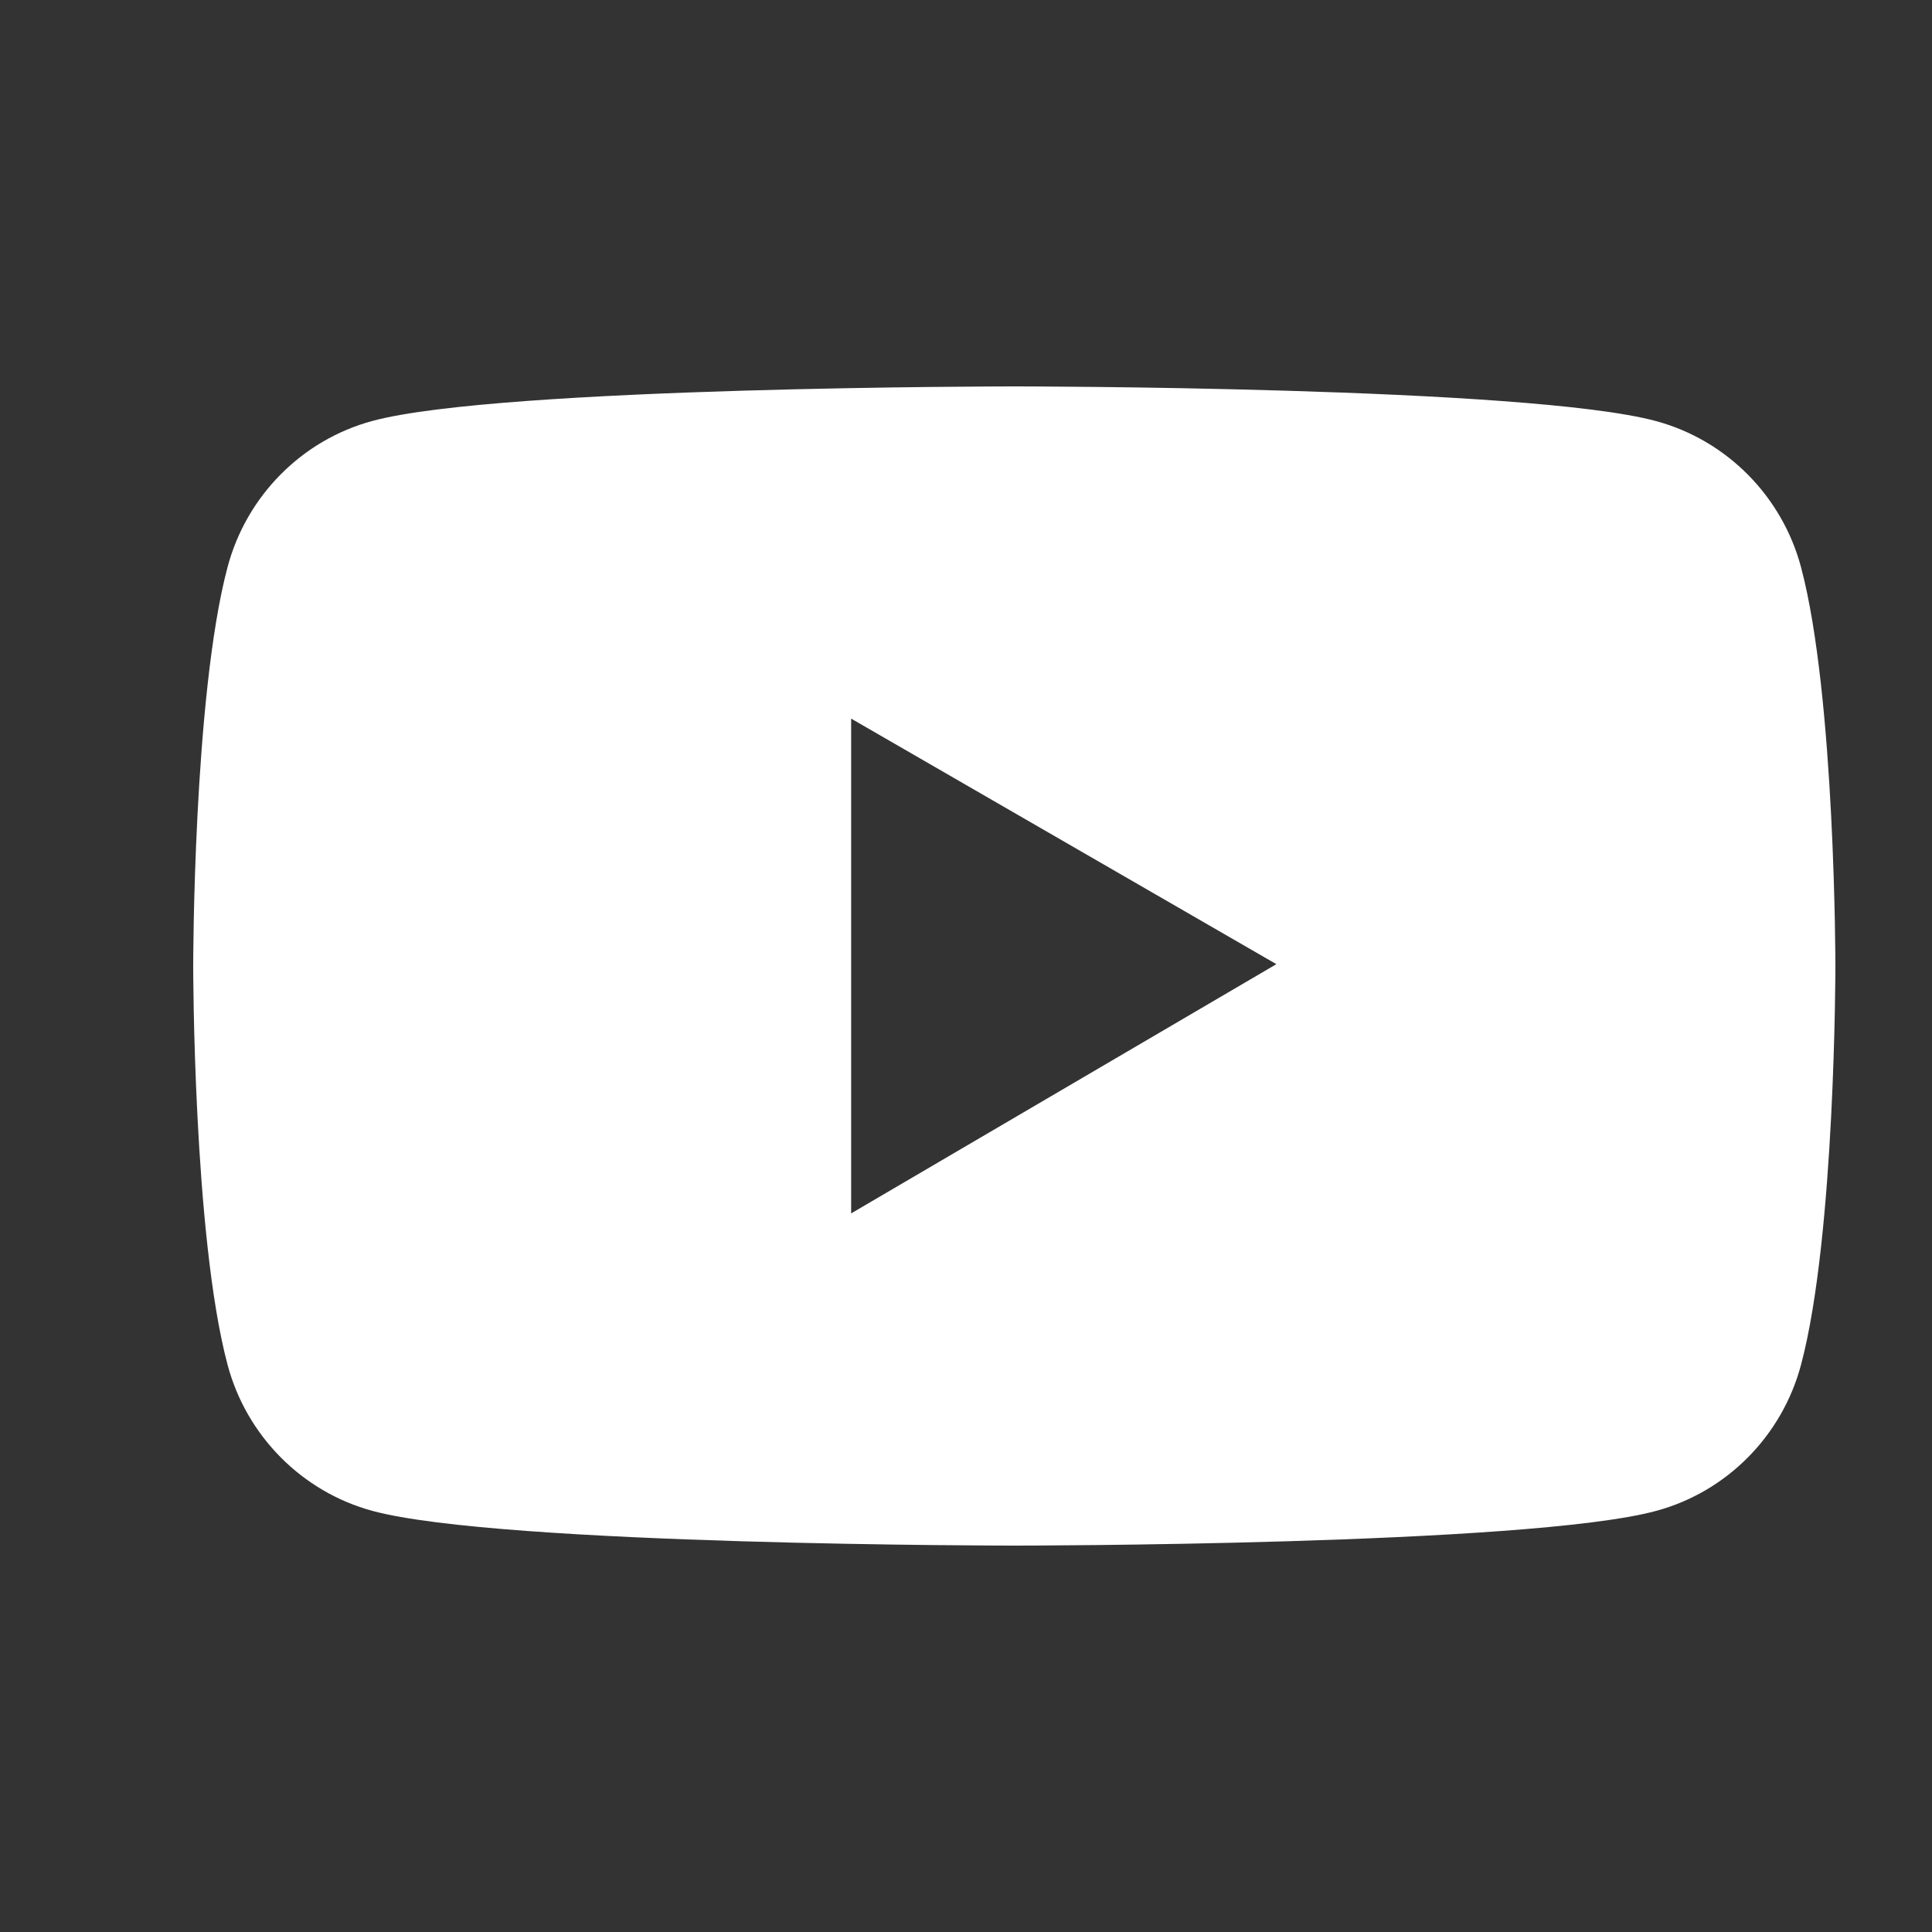 <?xml version="1.0" encoding="UTF-8"?>
<svg width="20px" height="20px" viewBox="0 0 20 20" version="1.1" xmlns="http://www.w3.org/2000/svg" xmlns:xlink="http://www.w3.org/1999/xlink">
    <rect x="0" y="0" width="20" height="20" fill="#333333" stroke="none"/>
    <title>home_icon_youtube</title>
    <g id="1.0.0-高保真" stroke="none" stroke-width="1" fill="none" fill-rule="evenodd" opacity="1">
        <g id="blogs" transform="translate(-465, -2849)" fill="#FFFFFF" fill-rule="nonzero">
            <g id="编组" transform="translate(0, 2558)">
                <g id="编组-6" transform="translate(465, 291)">
                    <g id="home_icon_youtube" transform="translate(2, 4)">
                        <path d="M16.645,1.875 C16.45,1.137 15.873,0.556 15.143,0.359 C13.816,0 8.5,0 8.5,0 C8.5,0 3.184,0 1.857,0.357 C1.125,0.554 0.55,1.135 0.355,1.873 C0,3.21 0,6 0,6 C0,6 0,8.79 0.355,10.125 C0.55,10.863 1.127,11.444 1.857,11.641 C3.184,12 8.5,12 8.5,12 C8.5,12 13.816,12 15.143,11.641 C15.875,11.444 16.45,10.863 16.645,10.125 C17,8.79 17,6 17,6 C17,6 17,3.21 16.645,1.875 Z M6.811,8.561 L6.811,3.439 L11.213,5.981 L6.811,8.561 Z" id="形状"></path>
                    </g>
                </g>
            </g>
        </g>
    </g>
</svg>